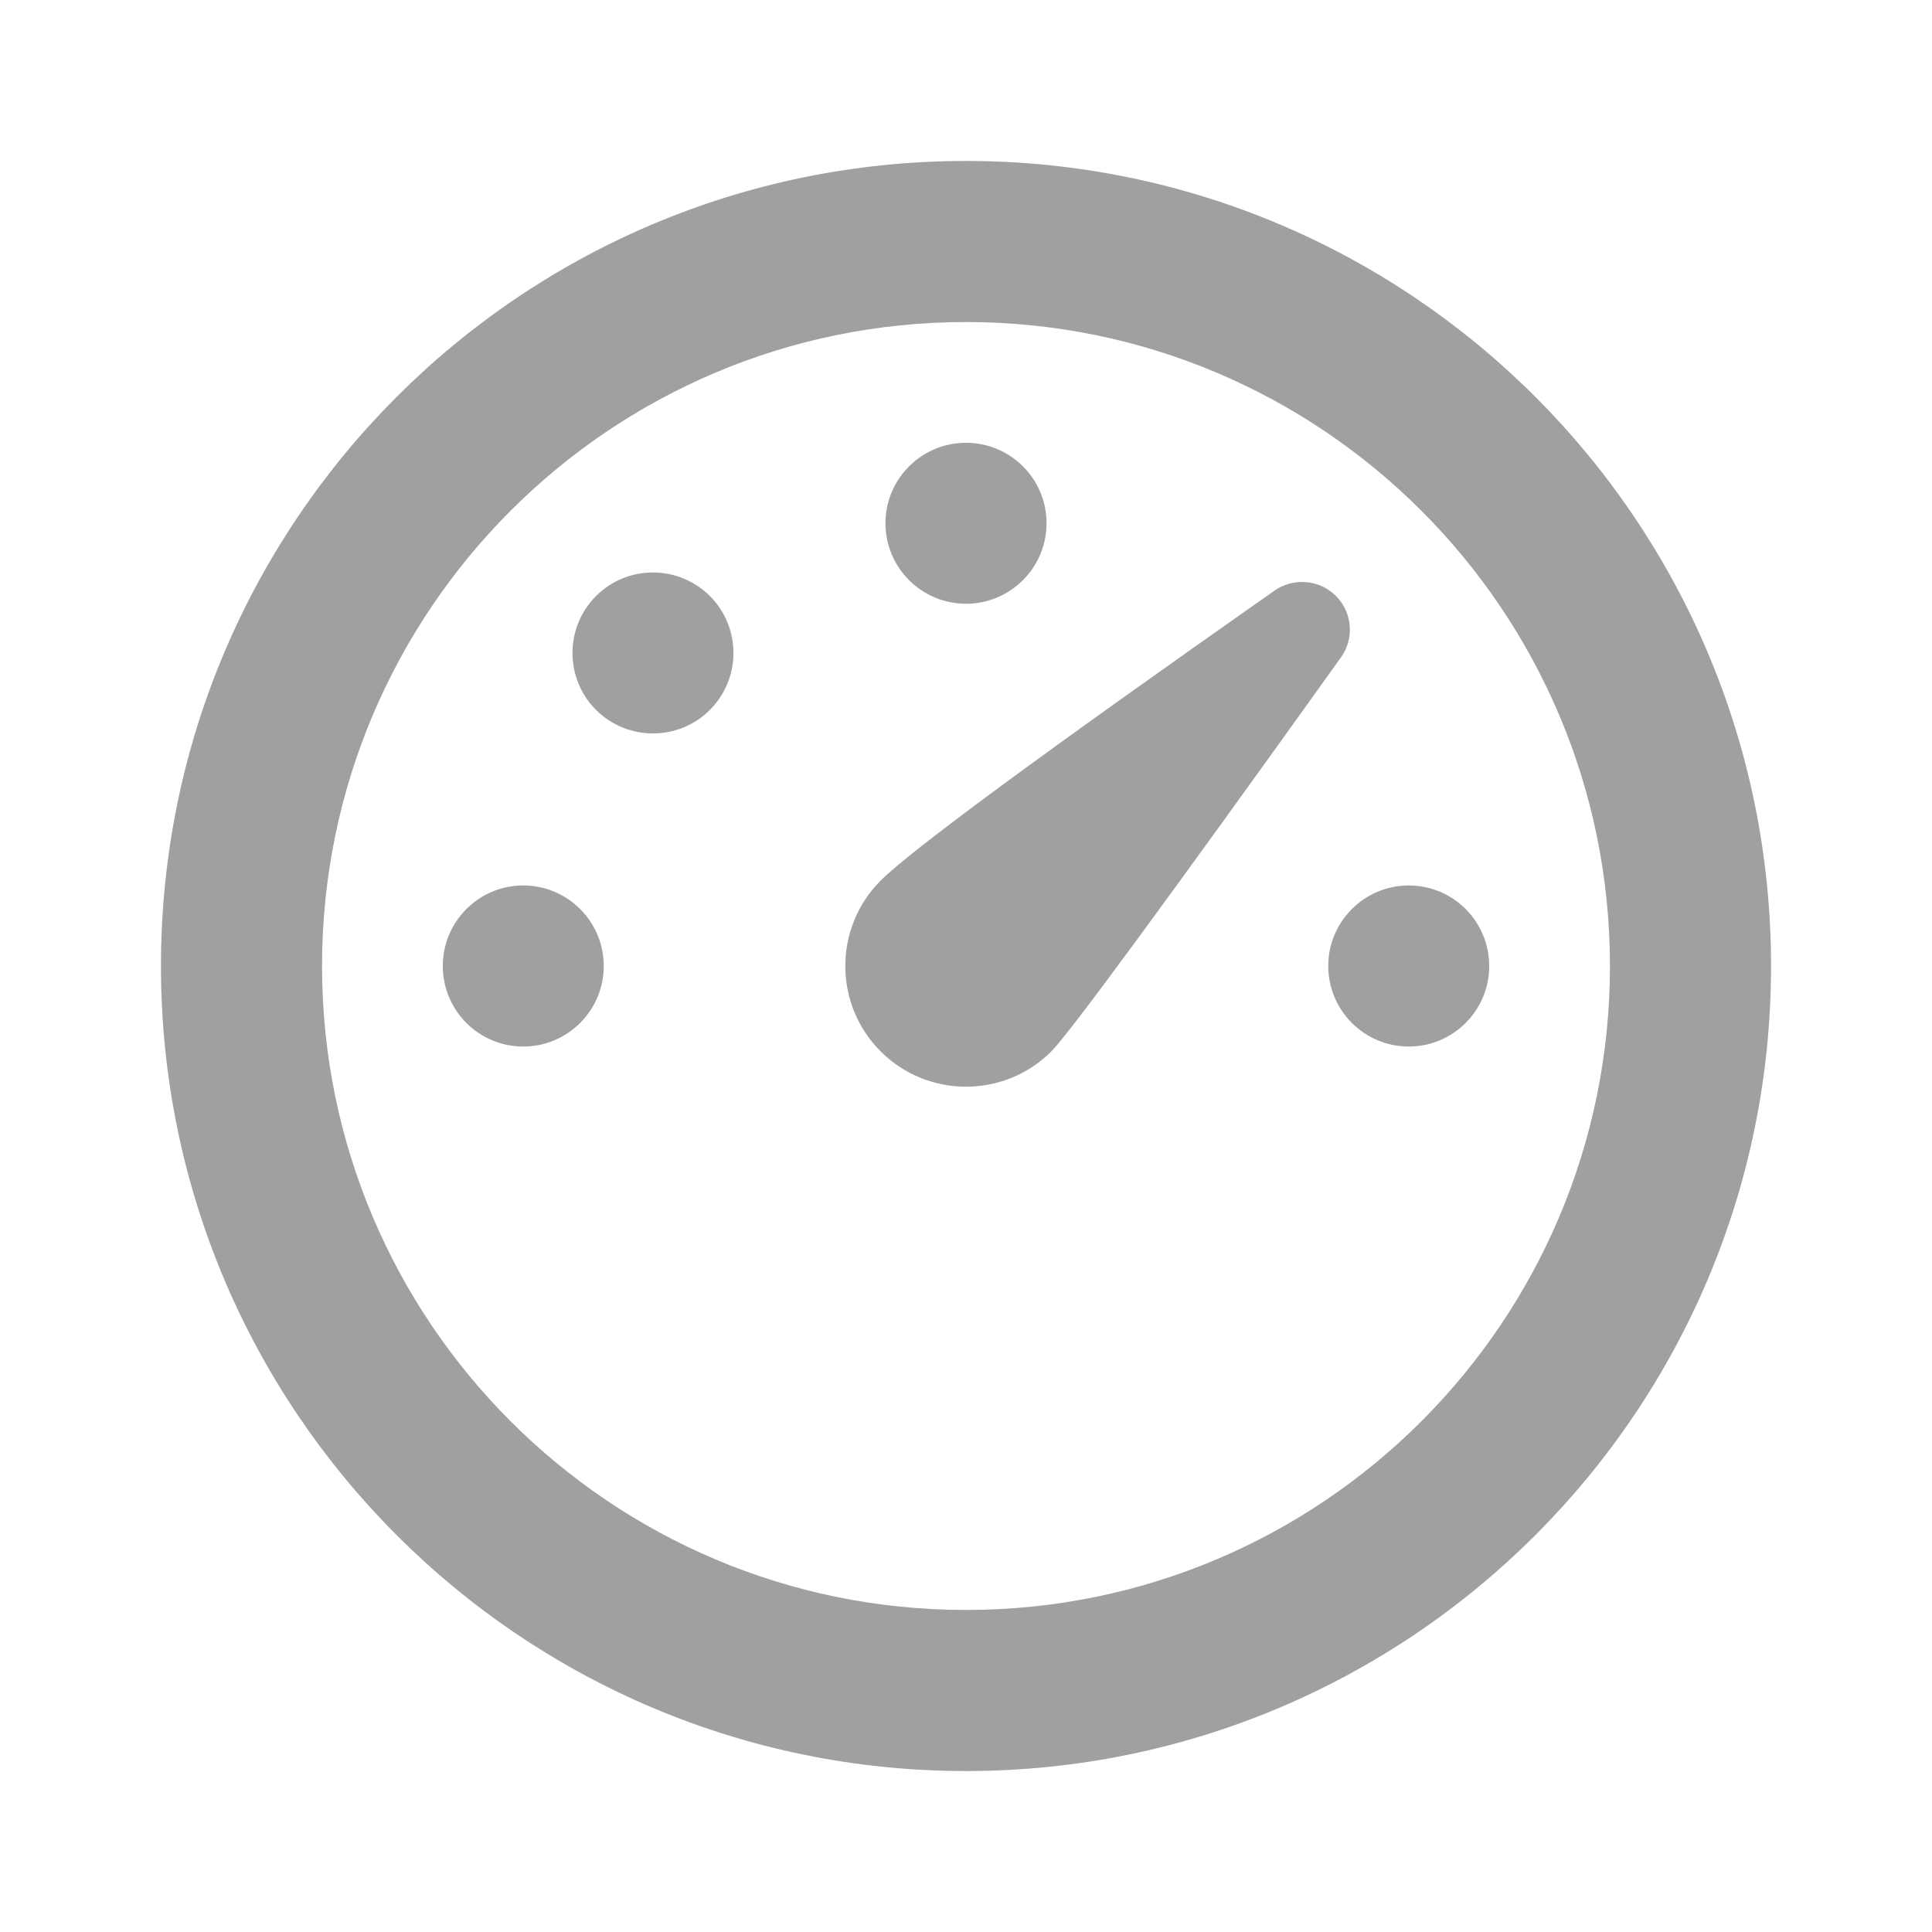 <svg width="16" height="16" viewBox="0 0 16 16" fill="none" xmlns="http://www.w3.org/2000/svg">
<g opacity="0.4" clip-path="url(#clip0_591_3918)">
<path d="M8 1.333C11.682 1.333 14.667 4.318 14.667 8C14.667 11.682 11.682 14.667 8 14.667C4.318 14.667 1.333 11.682 1.333 8C1.333 4.318 4.318 1.333 8 1.333ZM8 2.667C5.055 2.667 2.667 5.055 2.667 8C2.667 10.945 5.055 13.333 8 13.333C10.945 13.333 13.333 10.945 13.333 8C13.333 5.055 10.945 2.667 8 2.667ZM10.555 4.891C10.713 4.781 10.928 4.799 11.064 4.936C11.2 5.072 11.217 5.287 11.106 5.443C9.653 7.473 8.853 8.561 8.707 8.707C8.317 9.097 7.683 9.097 7.293 8.707C6.903 8.317 6.903 7.683 7.293 7.293C7.542 7.044 8.629 6.243 10.555 4.891ZM11.667 7.333C12.035 7.333 12.333 7.632 12.333 8C12.333 8.368 12.035 8.667 11.667 8.667C11.299 8.667 11 8.368 11 8C11 7.632 11.299 7.333 11.667 7.333ZM4.333 7.333C4.701 7.333 5 7.632 5 8C5 8.368 4.701 8.667 4.333 8.667C3.965 8.667 3.667 8.368 3.667 8C3.667 7.632 3.965 7.333 4.333 7.333ZM5.879 4.936C6.139 5.196 6.139 5.618 5.879 5.879C5.619 6.139 5.196 6.139 4.936 5.879C4.676 5.619 4.676 5.196 4.936 4.936C5.196 4.676 5.618 4.676 5.879 4.936ZM8 3.667C8.368 3.667 8.667 3.965 8.667 4.333C8.667 4.701 8.368 5 8 5C7.632 5 7.333 4.701 7.333 4.333C7.333 3.965 7.632 3.667 8 3.667Z" fill="#111111"/>
</g>
<defs>
<clipPath id="clip0_591_3918">
<rect width="16" height="16" fill="white"/>
</clipPath>
</defs>
</svg>
